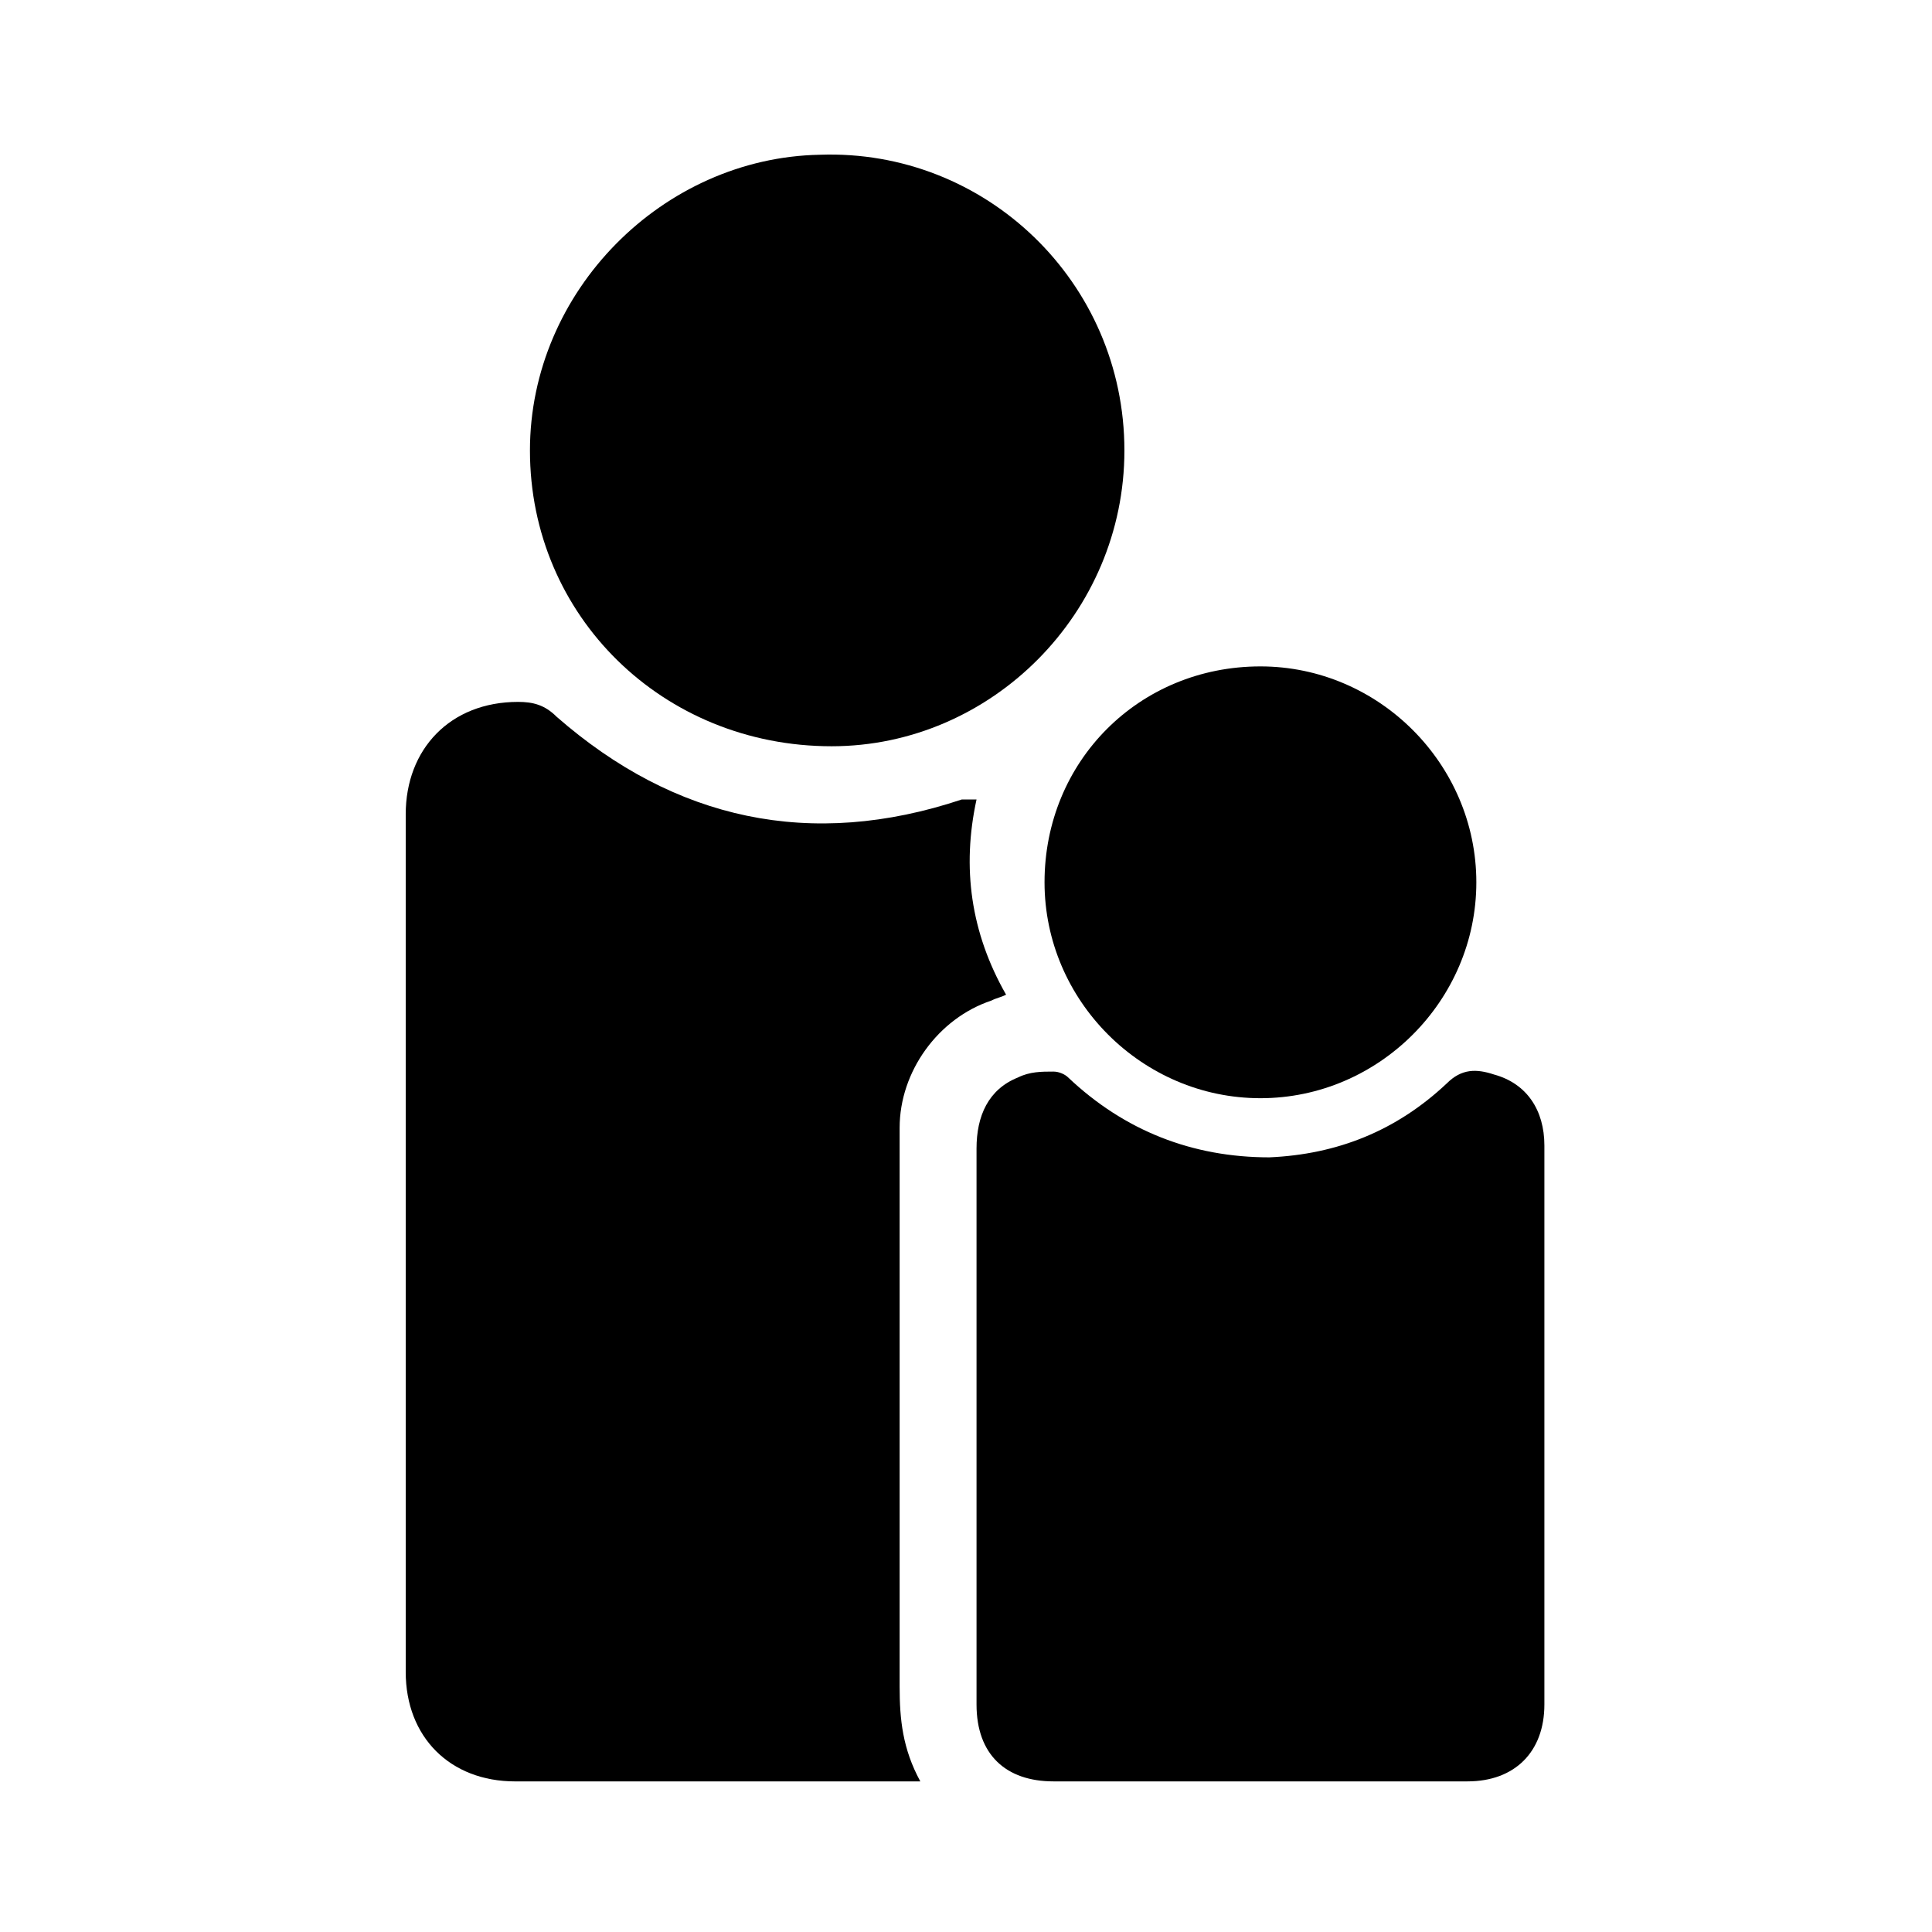<svg width="100" height="100" viewBox="0 0 100 100" fill="none" xmlns="http://www.w3.org/2000/svg">
<path d="M50.545 41.382C49.779 44.903 50.239 48.27 52.075 51.485C51.769 51.638 51.616 51.638 51.31 51.791C48.555 52.71 46.565 55.465 46.565 58.374C46.565 68.018 46.565 77.662 46.565 87.306C46.565 88.99 46.718 90.521 47.636 92.205C47.33 92.205 47.024 92.205 46.718 92.205C39.982 92.205 33.4 92.205 26.664 92.205C23.296 92.205 21 89.909 21 86.541C21 71.692 21 56.996 21 42.147C21 38.779 23.296 36.33 26.817 36.33C27.582 36.33 28.195 36.483 28.807 37.096C34.93 42.453 41.972 43.984 49.779 41.382C50.086 41.382 50.239 41.382 50.545 41.382C50.392 41.382 50.392 41.382 50.545 41.382Z" fill="currentColor"/>
<path d="M50.545 73.835C50.545 69.089 50.545 64.344 50.545 59.445C50.545 57.761 51.157 56.383 52.688 55.771C53.3 55.465 53.913 55.465 54.525 55.465C54.831 55.465 55.137 55.618 55.29 55.771C58.199 58.527 61.72 59.904 65.7 59.904C69.221 59.751 72.282 58.527 74.885 56.077C75.65 55.312 76.416 55.312 77.334 55.618C79.018 56.077 79.937 57.455 79.937 59.292C79.937 64.191 79.937 69.242 79.937 74.141C79.937 78.886 79.937 83.479 79.937 88.224C79.937 90.674 78.406 92.204 75.956 92.204C68.762 92.204 61.72 92.204 54.525 92.204C52.076 92.204 50.545 90.827 50.545 88.224C50.545 83.479 50.545 78.58 50.545 73.835Z" fill="currentColor"/>
<path d="M58.199 23.318C58.199 31.738 51.31 38.626 43.044 38.626C34.318 38.626 27.43 31.891 27.43 23.318C27.43 15.052 34.318 8.163 42.432 8.01C51.004 7.704 58.199 14.592 58.199 23.318Z" fill="currentColor"/>
<path d="M65.24 34.493C71.364 34.493 76.415 39.545 76.415 45.668C76.415 51.791 71.364 56.843 65.24 56.843C59.117 56.843 54.065 51.791 54.065 45.668C54.065 39.392 58.964 34.493 65.24 34.493Z" fill="currentColor"/>
</svg>
